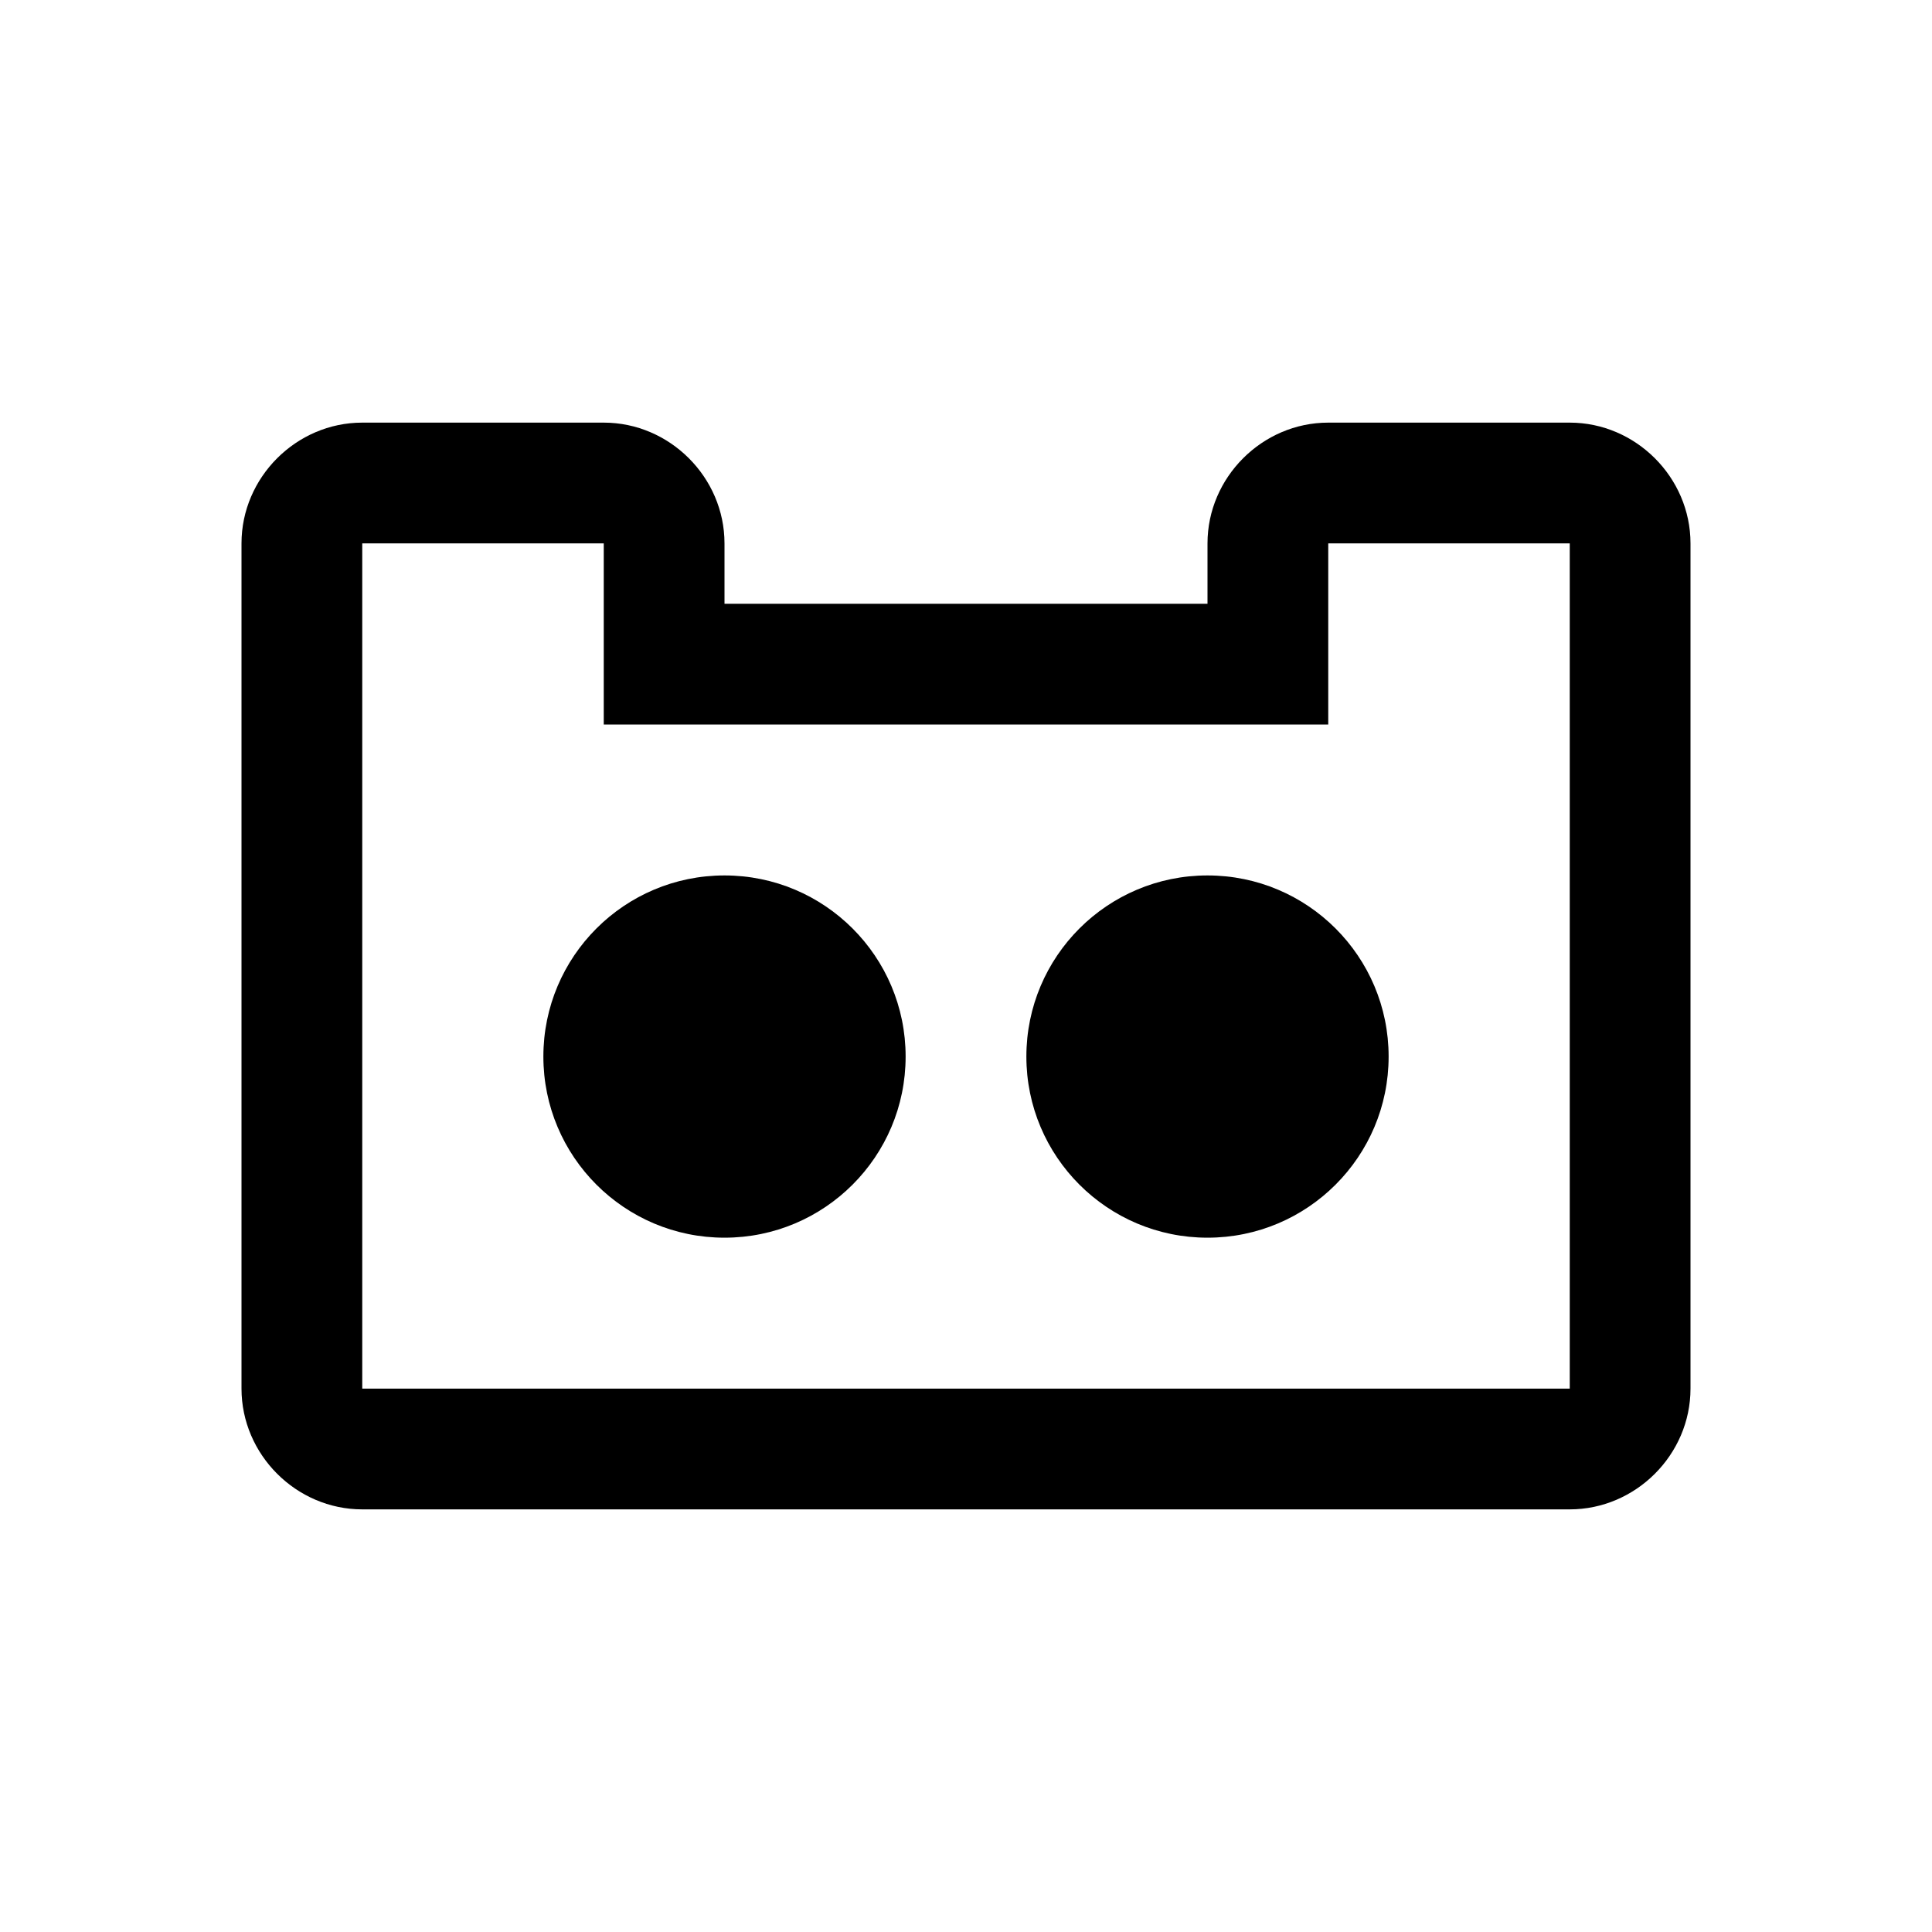<svg xmlns="http://www.w3.org/2000/svg" viewBox="0 0 32 32"><path d="M 6 7 C 4.907 7 4 7.907 4 9 L 4 23 C 4 24.093 4.907 25 6 25 L 26 25 C 27.093 25 28 24.093 28 23 L 28 9 C 28 7.907 27.093 7 26 7 L 22 7 C 20.907 7 20 7.907 20 9 L 20 10 L 12 10 L 12 9 C 12 7.907 11.093 7 10 7 L 6 7 z M 6 9 L 10 9 L 10 11 L 10 12 L 11 12 L 21 12 L 22 12 L 22 11 L 22 9 L 26 9 L 26 23 L 6 23 L 6 9 z M 12 14.5 C 10.343 14.5 9 15.843 9 17.5 C 9 19.157 10.343 20.5 12 20.5 C 13.657 20.5 15 19.157 15 17.5 C 15 15.843 13.657 14.5 12 14.5 z M 20 14.5 C 18.343 14.5 17 15.843 17 17.5 C 17 19.157 18.343 20.5 20 20.5 C 21.657 20.5 23 19.157 23 17.5 C 23 15.843 21.657 14.5 20 14.5 z"/></svg>